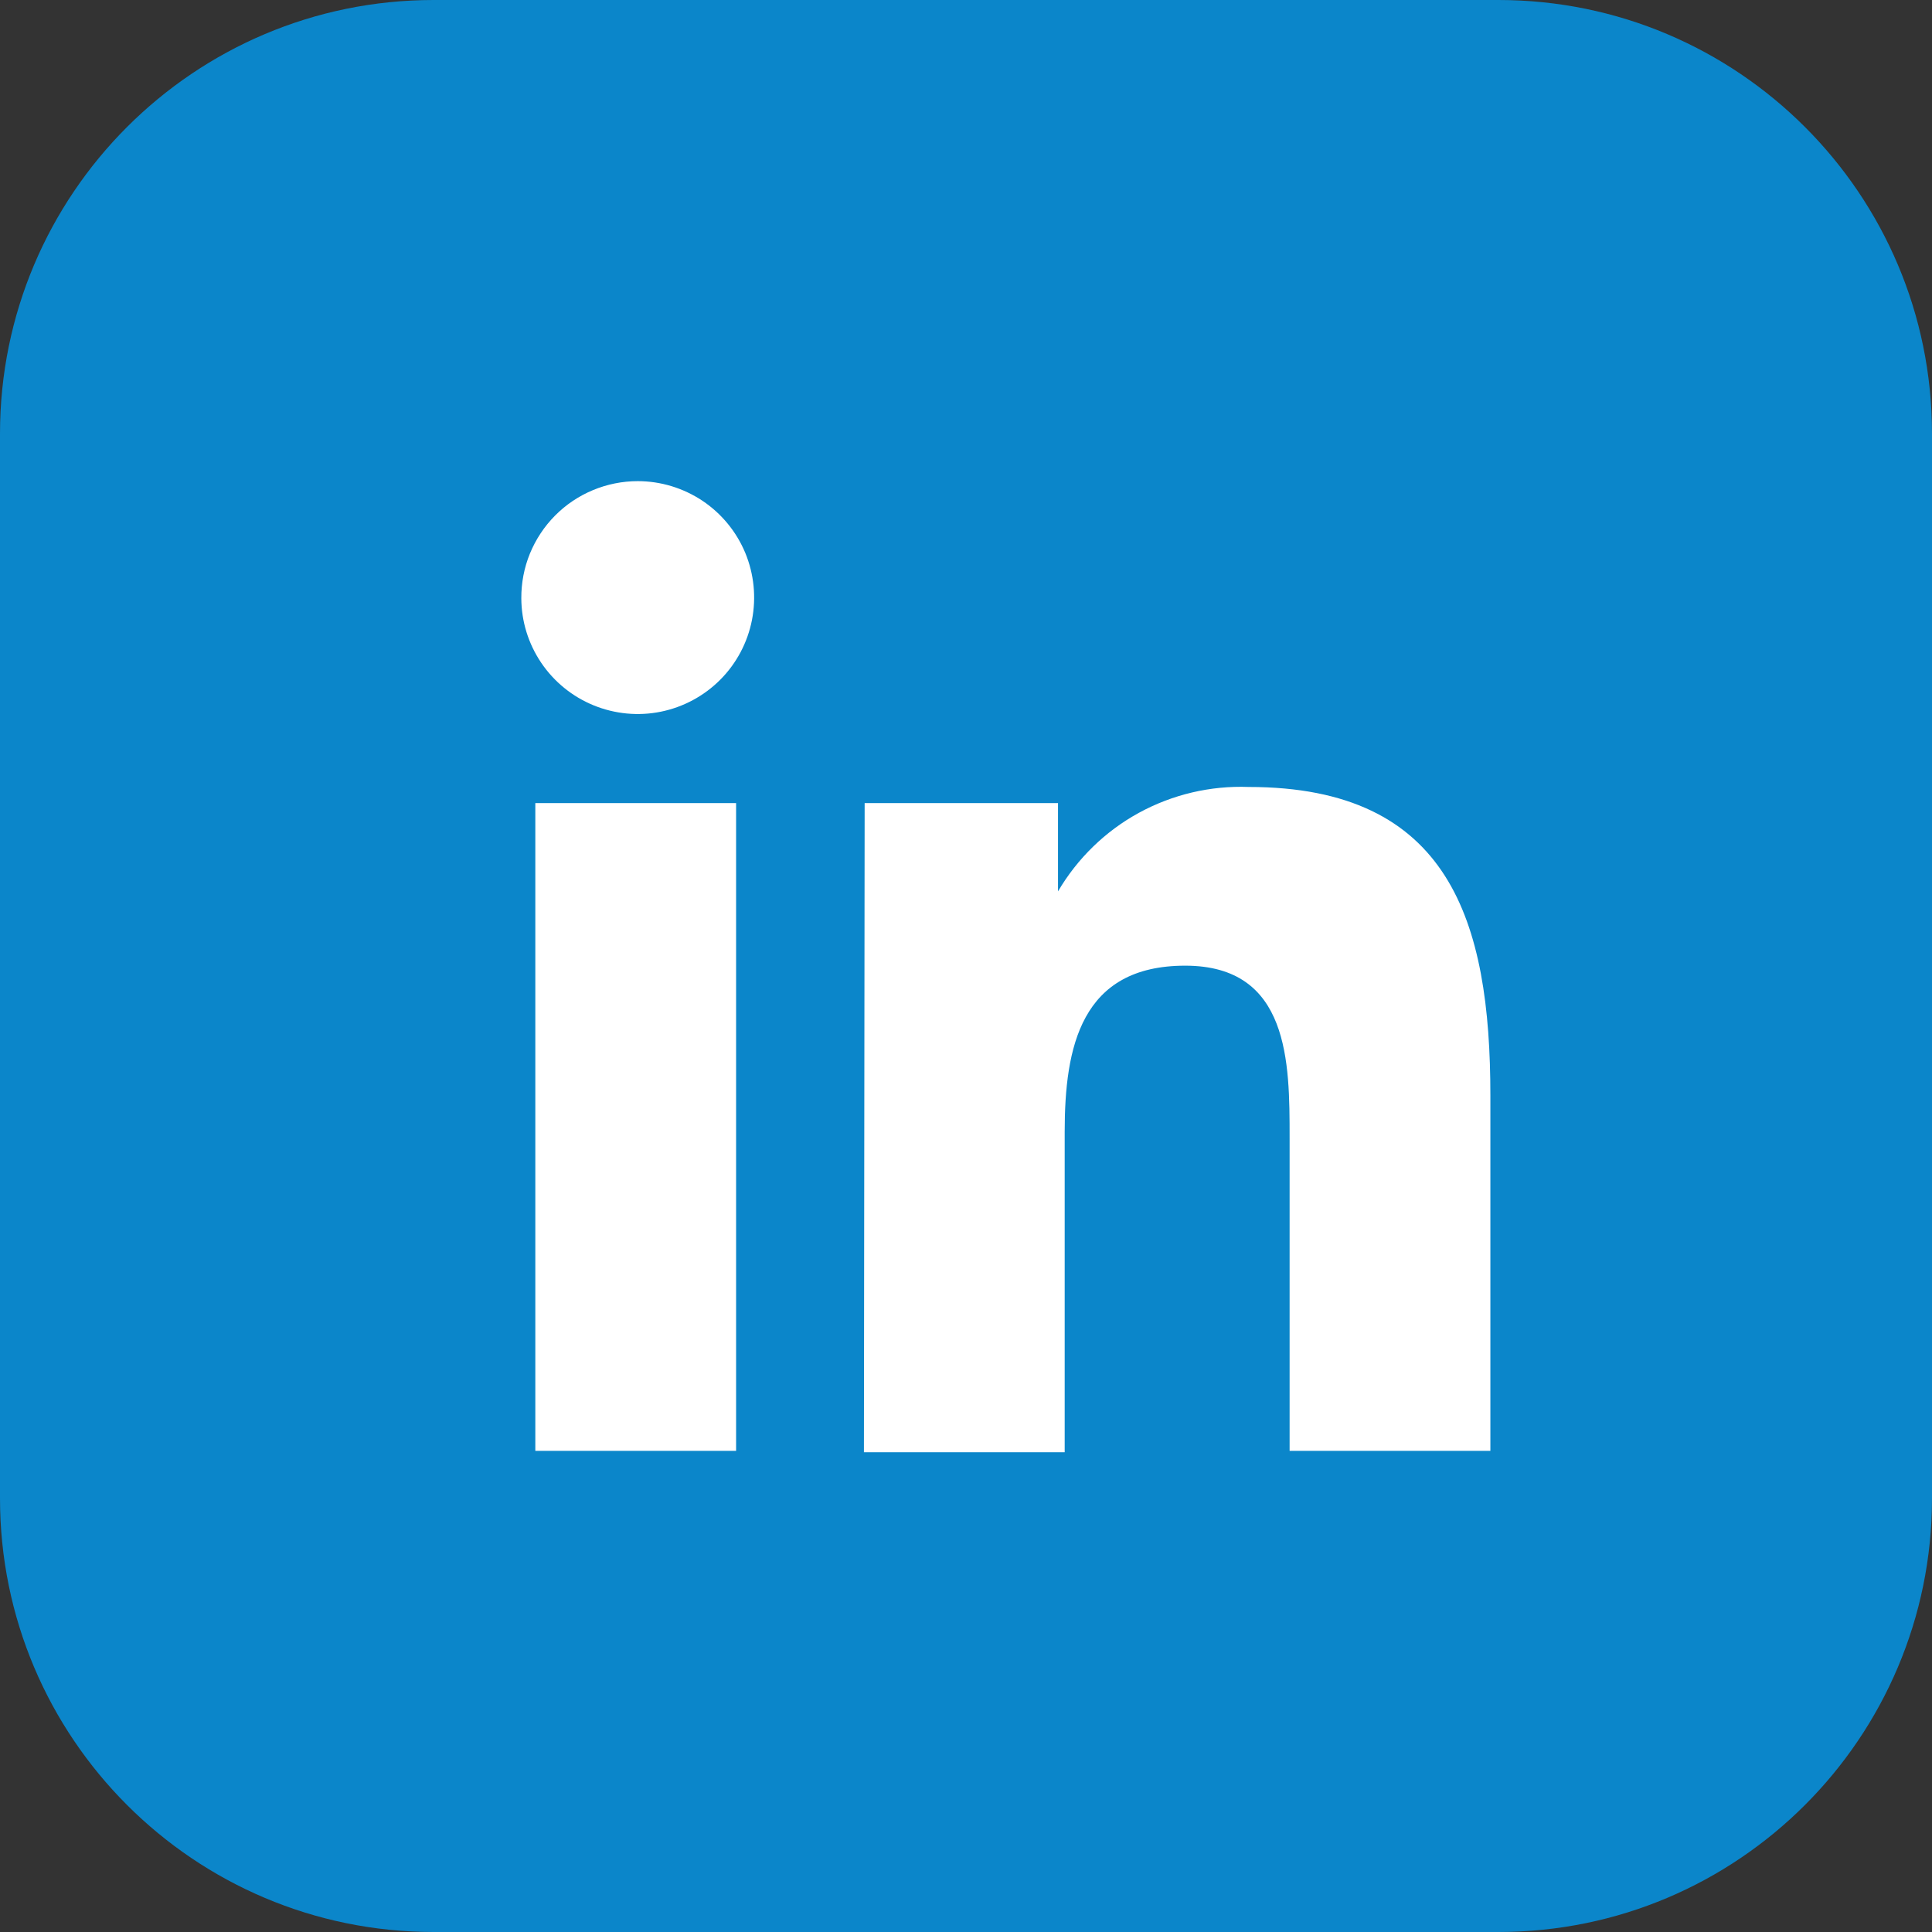 <svg width="24" height="24" viewBox="0 0 24 24" fill="none" xmlns="http://www.w3.org/2000/svg">
<rect x="0" y="0" width="24" height="24" fill="#333333" stroke="none"/>
<g clip-path="url(#clip0_14335_7164)">
<path d="M18.613 0H5.387C2.412 0 0 2.412 0 5.387V18.613C0 21.588 2.412 24 5.387 24H18.613C21.588 24 24 21.588 24 18.613V5.387C24 2.412 21.588 0 18.613 0Z" fill="#0B86CA"/>
<path d="M6.65 9.976H9.144V18.023H6.65V9.976ZM7.922 5.977C8.208 5.977 8.487 6.062 8.725 6.22C8.963 6.379 9.148 6.604 9.258 6.868C9.367 7.132 9.396 7.422 9.341 7.703C9.286 7.983 9.149 8.241 8.948 8.443C8.746 8.646 8.489 8.784 8.209 8.841C7.929 8.898 7.639 8.87 7.374 8.762C7.11 8.654 6.883 8.47 6.723 8.233C6.563 7.996 6.477 7.718 6.476 7.432C6.475 7.241 6.511 7.052 6.583 6.876C6.656 6.699 6.762 6.539 6.896 6.404C7.031 6.268 7.191 6.161 7.367 6.088C7.543 6.015 7.731 5.977 7.922 5.977Z" fill="white"/>
<path d="M10.741 9.976H13.143V11.073C13.384 10.663 13.731 10.325 14.148 10.097C14.566 9.869 15.037 9.758 15.512 9.776C18.006 9.776 18.514 11.439 18.514 13.609V18.023H16.02V14.133C16.02 13.201 16.02 11.996 14.723 11.996C13.426 11.996 13.226 13.01 13.226 14.058V18.04H10.732L10.741 9.976Z" fill="white"/>
</g>
<defs>
<clipPath id="clip0_14335_7164">
<rect width="24" height="24" fill="white"/>
</clipPath>
</defs>
</svg>